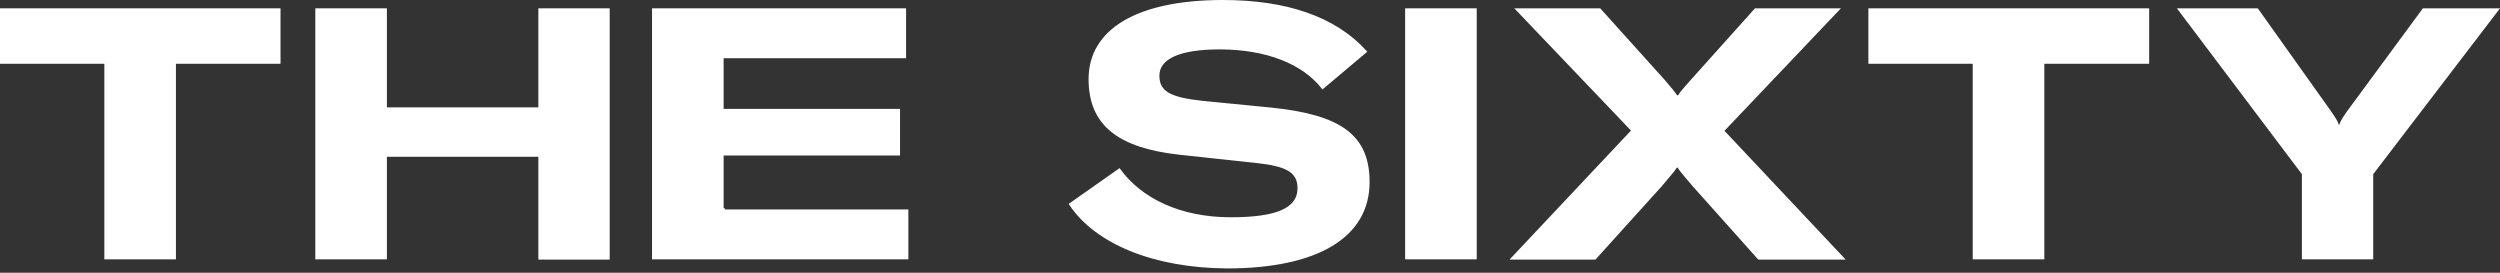<svg xmlns="http://www.w3.org/2000/svg" width="220" height="24" viewBox="0 0 220 24" fill="none"><rect x="0" y="0" width="220" height="24" fill="#333333" stroke="none"/><path d="M9.182 5.493H0.119V0.851H24.567V5.493H15.481H15.363V5.611V22.704H9.301V5.611V5.493H9.182Z" fill="white" stroke="white" stroke-width="0.237"></path><path d="M47.495 9.449V0.851H53.534V22.726H47.495V13.796V13.677H47.376H34.046H33.927V13.796V22.704H27.866V0.851H33.927V9.449V9.567H34.046H47.376H47.495V9.449Z" fill="white" stroke="white" stroke-width="0.237"></path><path d="M63.678 18.55H63.797H79.817V22.704H57.498V0.851H79.617V5.005H63.678H63.559V5.123V9.582V9.7H63.678H79.085V13.566H63.678H63.559V13.685V18.431H63.656V18.55H63.678Z" fill="white" stroke="white" stroke-width="0.237"></path><path d="M107.616 0.119C113.153 0.119 117.431 1.549 120.154 4.535L116.395 7.703C114.702 5.548 111.5 4.228 107.328 4.228C105.614 4.228 104.269 4.428 103.349 4.826C102.425 5.225 101.908 5.836 101.908 6.654C101.908 7.011 101.968 7.323 102.112 7.593C102.256 7.864 102.478 8.084 102.787 8.265C103.399 8.622 104.365 8.835 105.784 8.99L105.786 8.99L111.885 9.589C114.929 9.899 117.059 10.501 118.427 11.523C119.784 12.538 120.406 13.979 120.406 16.014C120.406 18.409 119.288 20.274 117.181 21.546C115.066 22.822 111.953 23.503 107.971 23.503C101.529 23.459 96.467 21.352 94.205 17.974L98.495 14.959C100.378 17.538 103.805 19.238 108.304 19.238C110.314 19.238 111.804 19.038 112.795 18.61C113.292 18.395 113.67 18.119 113.923 17.776C114.177 17.433 114.3 17.029 114.3 16.568C114.3 16.211 114.239 15.899 114.1 15.628C113.96 15.356 113.745 15.133 113.448 14.951C112.86 14.589 111.944 14.377 110.623 14.232L110.623 14.232L103.814 13.5C101.117 13.202 99.142 12.557 97.843 11.497C96.551 10.442 95.913 8.965 95.913 6.964C95.913 4.815 96.951 3.111 98.929 1.937C100.914 0.761 103.845 0.119 107.616 0.119Z" fill="white" stroke="white" stroke-width="0.237"></path><path d="M129.832 22.704H123.77V0.851H129.832V22.704Z" fill="white" stroke="white" stroke-width="0.237"></path><path d="M140.346 22.726H133.111L143.612 11.57L143.689 11.489L143.612 11.407L133.534 0.851H140.767L146.364 7.065C146.495 7.22 146.611 7.356 146.713 7.476C147.079 7.906 147.282 8.144 147.486 8.45L147.521 8.503H147.585H147.673H147.74L147.775 8.446C147.958 8.146 148.164 7.914 148.538 7.493C148.648 7.369 148.773 7.229 148.916 7.065C148.916 7.065 148.916 7.065 148.916 7.065L154.491 0.851H161.725L151.668 11.429L151.591 11.511L151.668 11.593L162.148 22.726H154.78L149.05 16.313C148.903 16.14 148.766 15.979 148.637 15.829C148.499 15.668 148.371 15.519 148.252 15.377C148.025 15.106 147.847 14.879 147.73 14.688L147.696 14.631H147.629H147.563H147.496L147.461 14.688C147.345 14.878 147.162 15.105 146.931 15.377C146.867 15.453 146.799 15.532 146.729 15.615C146.548 15.825 146.349 16.058 146.142 16.314L140.346 22.726Z" fill="white" stroke="white" stroke-width="0.237"></path><path d="M173.6 5.493H164.537V0.851H189.007V5.493H179.899H179.781V5.611V22.704H173.719V5.611V5.493H173.6Z" fill="white" stroke="white" stroke-width="0.237"></path><path d="M208.725 15.326V22.704H202.685V15.326V15.286L202.661 15.255L191.804 0.851H198.624L204.997 9.804C204.997 9.805 204.998 9.805 204.998 9.805C205.445 10.454 205.608 10.702 205.691 10.989L205.715 11.075H205.805H205.871H205.961L205.985 10.989C206.068 10.702 206.21 10.475 206.677 9.806L213.273 0.851H219.76L208.749 15.254L208.725 15.286V15.326Z" fill="white" stroke="white" stroke-width="0.237"></path></svg>